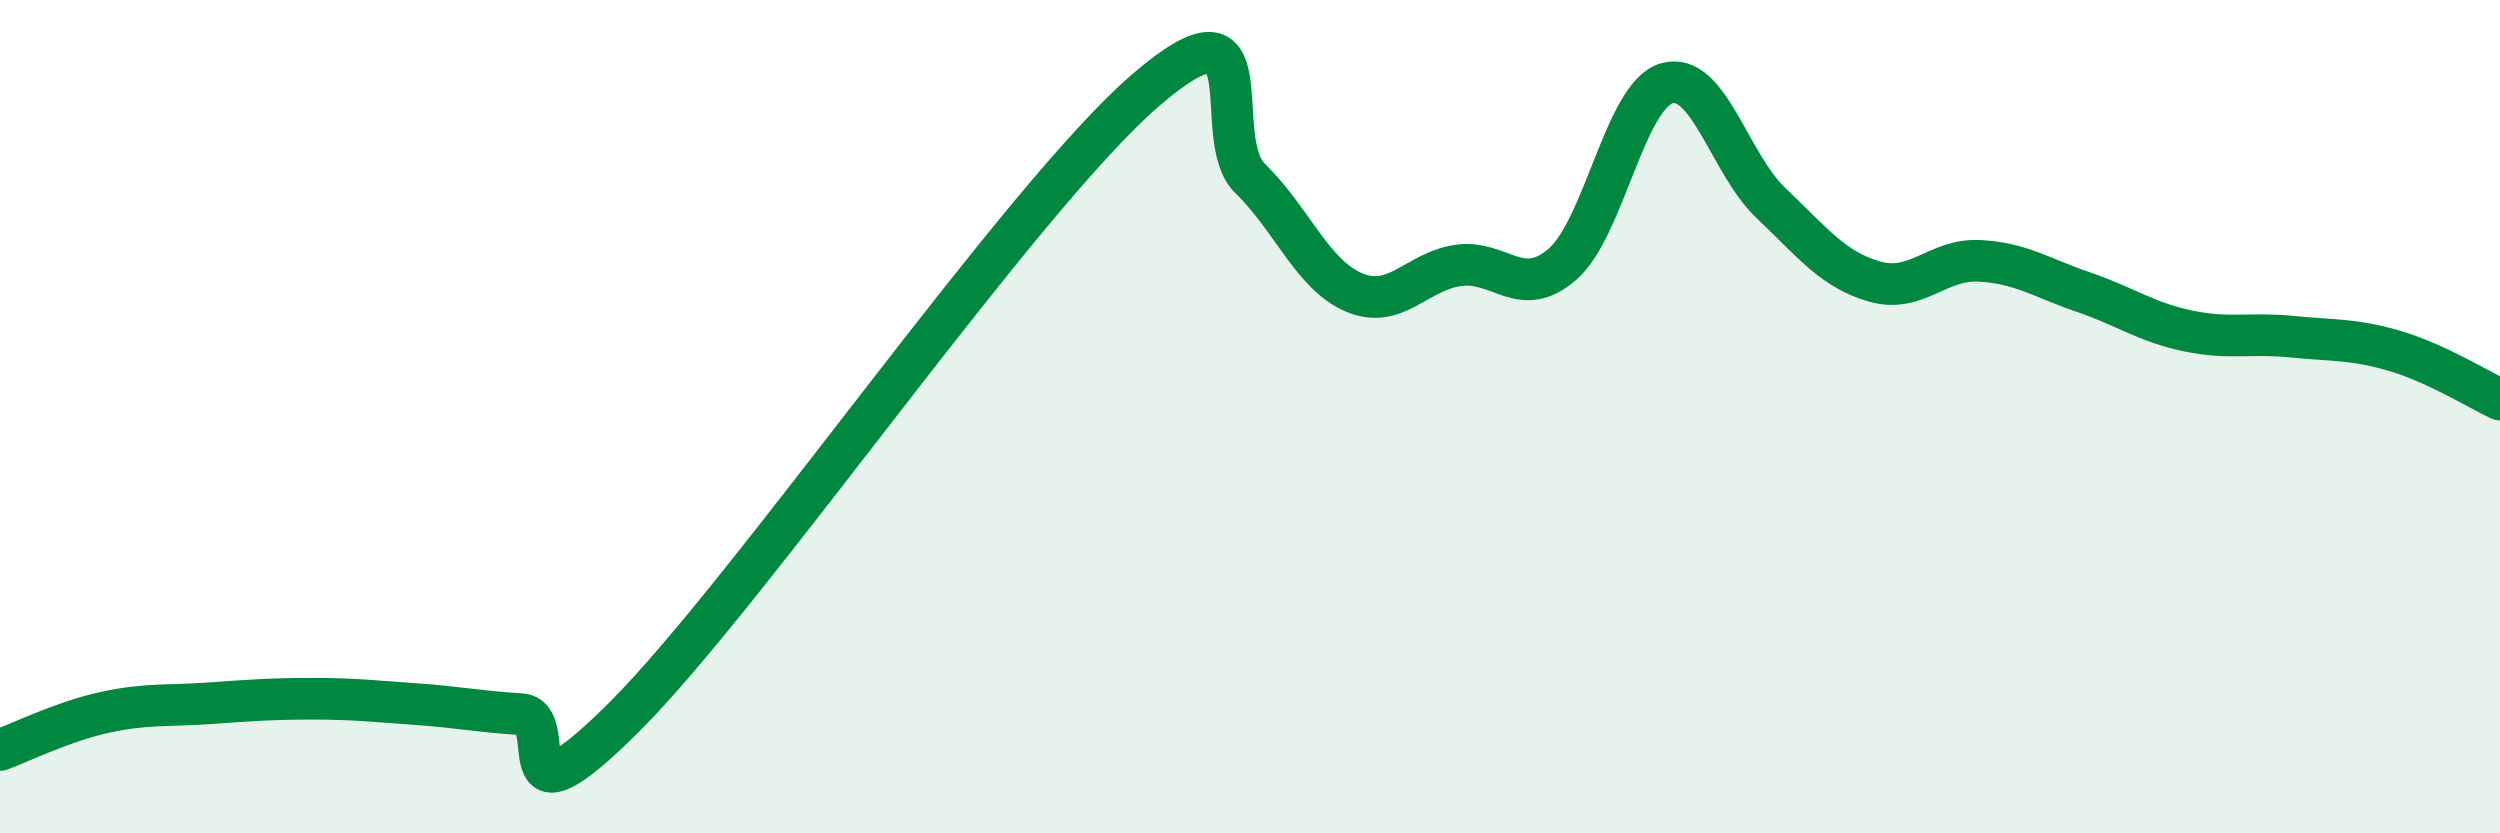 
    <svg width="60" height="20" viewBox="0 0 60 20" xmlns="http://www.w3.org/2000/svg">
      <path
        d="M 0,18 C 0.5,17.82 1.5,17.32 2.5,17.1 C 3.5,16.88 4,16.95 5,16.88 C 6,16.81 6.5,16.77 7.5,16.77 C 8.5,16.77 9,16.83 10,16.9 C 11,16.97 11.5,17.08 12.5,17.14 C 13.5,17.2 12,20.19 15,17.19 C 18,14.19 24.5,4.74 27.5,2.16 C 30.5,-0.42 29,3.31 30,4.28 C 31,5.25 31.5,6.6 32.5,7.02 C 33.5,7.44 34,6.51 35,6.37 C 36,6.23 36.5,7.21 37.5,6.34 C 38.5,5.47 39,2.29 40,2 C 41,1.71 41.5,3.92 42.5,4.87 C 43.5,5.82 44,6.48 45,6.76 C 46,7.04 46.5,6.21 47.5,6.26 C 48.5,6.31 49,6.67 50,7.01 C 51,7.35 51.5,7.73 52.5,7.94 C 53.5,8.15 54,7.98 55,8.08 C 56,8.18 56.5,8.13 57.5,8.43 C 58.5,8.73 59.5,9.36 60,9.59L60 20L0 20Z"
        fill="#008740"
        opacity="0.1"
        stroke-linecap="round"
        stroke-linejoin="round"
      />
      <path
        d="M 0,18 C 0.5,17.82 1.5,17.32 2.5,17.1 C 3.5,16.88 4,16.95 5,16.88 C 6,16.81 6.5,16.77 7.5,16.77 C 8.5,16.77 9,16.83 10,16.9 C 11,16.97 11.5,17.08 12.5,17.14 C 13.5,17.2 12,20.19 15,17.19 C 18,14.19 24.5,4.74 27.5,2.16 C 30.5,-0.42 29,3.31 30,4.28 C 31,5.25 31.5,6.6 32.5,7.02 C 33.5,7.44 34,6.51 35,6.37 C 36,6.23 36.5,7.21 37.5,6.34 C 38.5,5.47 39,2.29 40,2 C 41,1.71 41.5,3.92 42.5,4.87 C 43.5,5.82 44,6.48 45,6.76 C 46,7.04 46.5,6.21 47.5,6.26 C 48.5,6.31 49,6.67 50,7.01 C 51,7.35 51.5,7.73 52.5,7.94 C 53.5,8.15 54,7.98 55,8.08 C 56,8.18 56.5,8.13 57.5,8.43 C 58.5,8.73 59.5,9.36 60,9.59"
        stroke="#008740"
        stroke-width="1"
        fill="none"
        stroke-linecap="round"
        stroke-linejoin="round"
      />
    </svg>
  